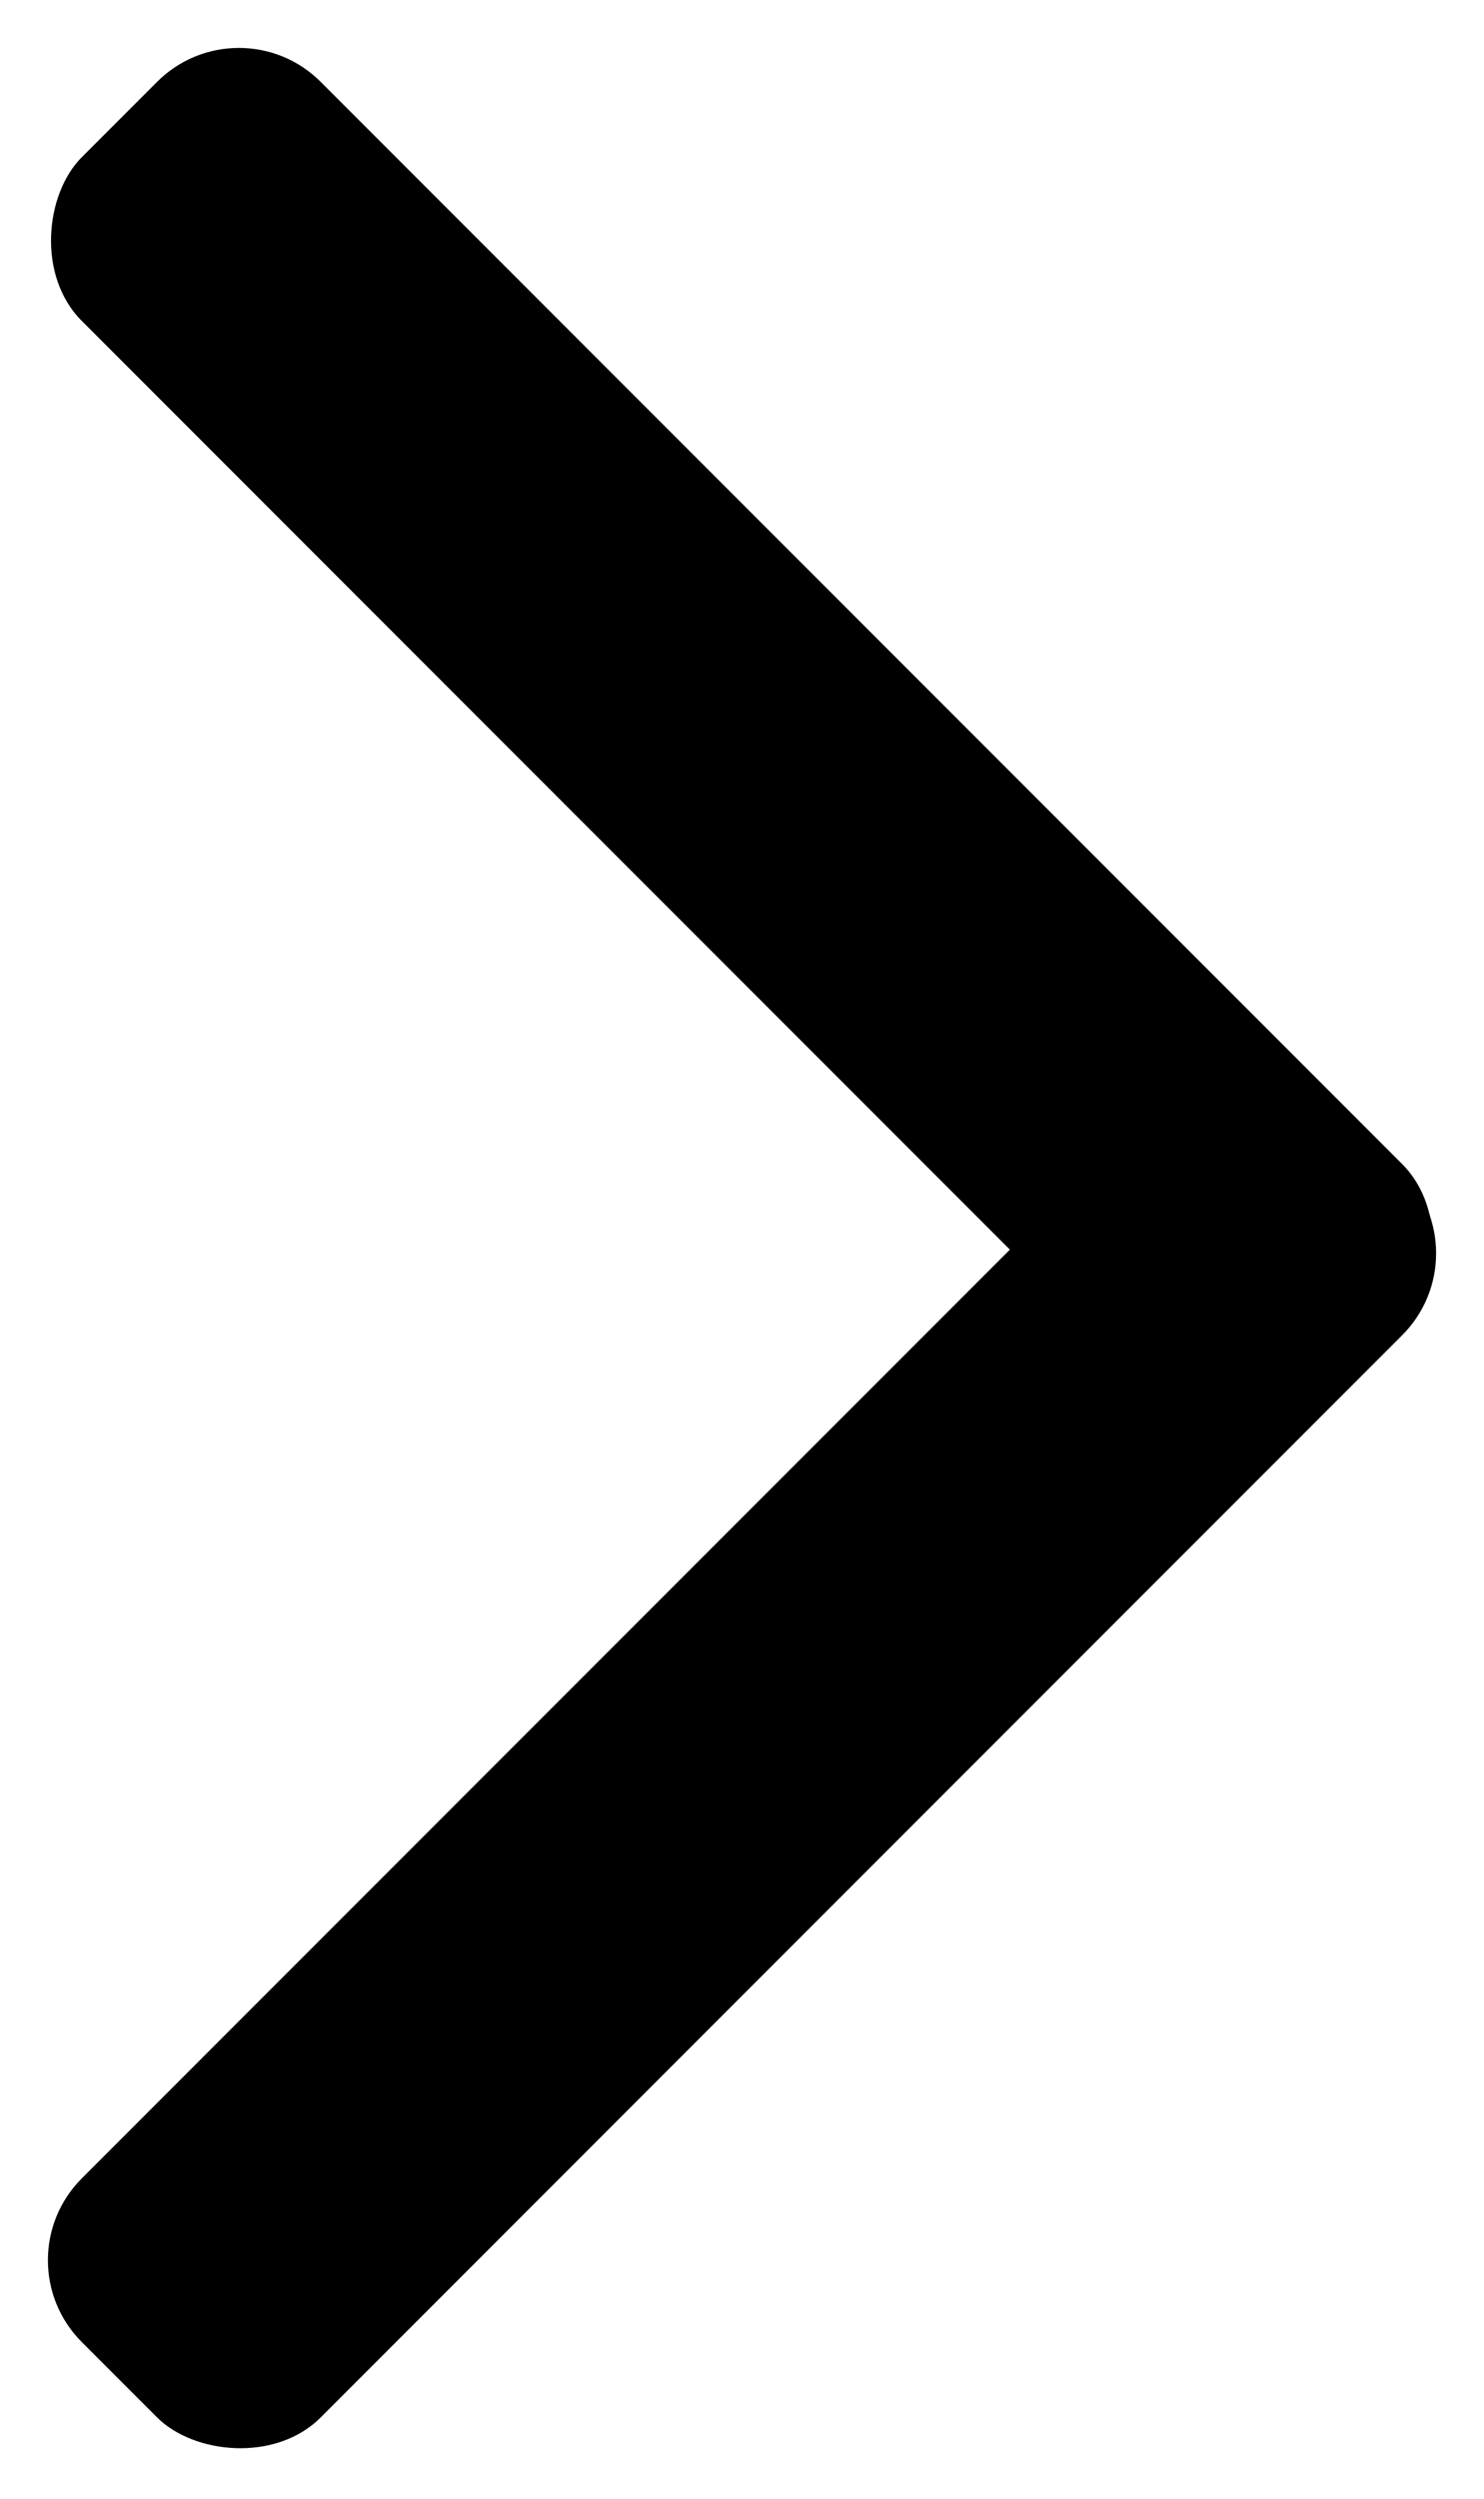 <svg xmlns="http://www.w3.org/2000/svg" width="31.068" height="52.287" viewBox="0 0 31.068 52.287"><rect width="36.864" height="7.073" rx="2.421" transform="translate(5.001 0) rotate(45)"/><rect width="36.864" height="7.073" rx="2.421" transform="translate(0 47.286) rotate(-45)"/></svg>